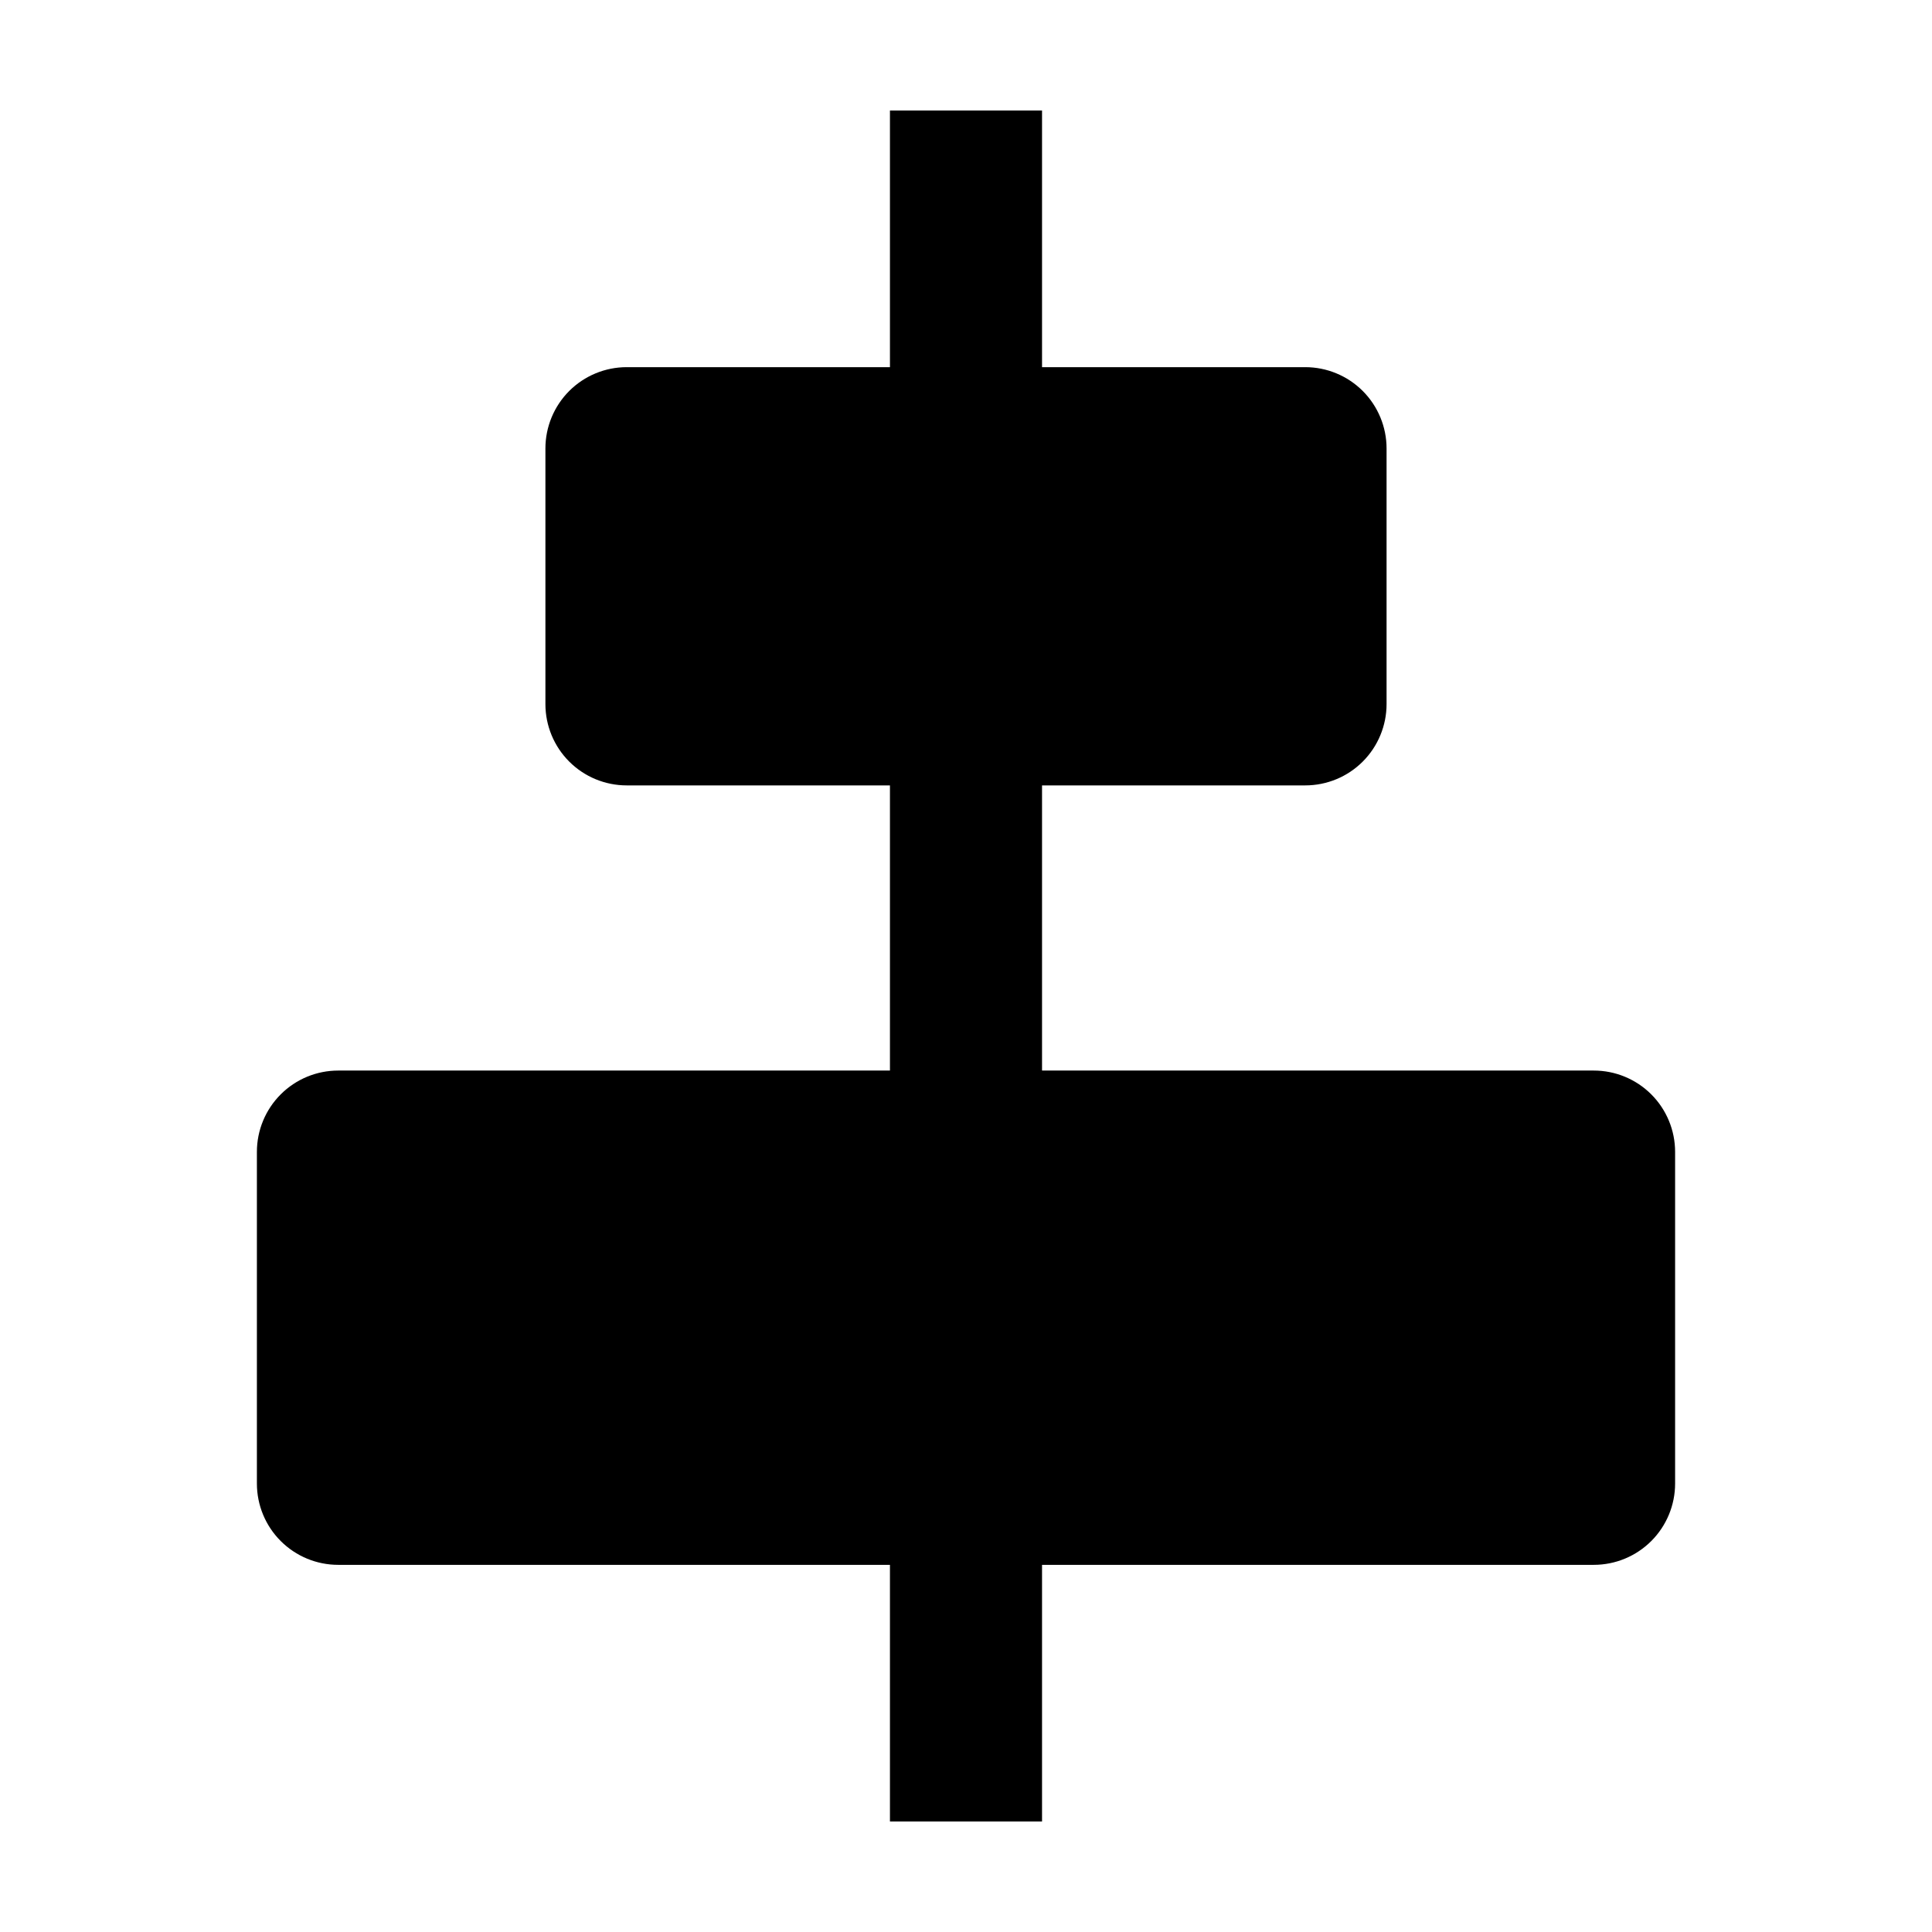 <?xml version="1.0" encoding="UTF-8"?>
<!-- Uploaded to: ICON Repo, www.svgrepo.com, Generator: ICON Repo Mixer Tools -->
<svg fill="#000000" width="800px" height="800px" version="1.1" viewBox="144 144 512 512" xmlns="http://www.w3.org/2000/svg">
 <path d="m420.15 558.7h146.22c5.715 0 11.195-2.269 15.238-6.312 4.039-4.039 6.312-9.52 6.312-15.234v-87.895c0-5.715-2.273-11.199-6.312-15.238-4.043-4.043-9.523-6.312-15.238-6.312h-146.22v-75.57h69.754c5.715 0 11.195-2.269 15.238-6.312 4.039-4.039 6.312-9.52 6.312-15.234v-67.742c0-5.715-2.273-11.195-6.312-15.238-4.043-4.039-9.523-6.312-15.238-6.312h-69.754v-68.012h-40.305v68.012h-69.758c-5.715 0-11.195 2.273-15.238 6.312-4.039 4.043-6.309 9.523-6.309 15.238v67.742c0 5.715 2.269 11.195 6.309 15.234 4.043 4.043 9.523 6.312 15.238 6.312h69.758v75.57h-146.22c-5.715 0-11.195 2.269-15.234 6.312-4.043 4.039-6.312 9.523-6.312 15.238v87.895c0 5.715 2.269 11.195 6.312 15.234 4.039 4.043 9.52 6.312 15.234 6.312h146.22v68.012h40.305z"/>
</svg>